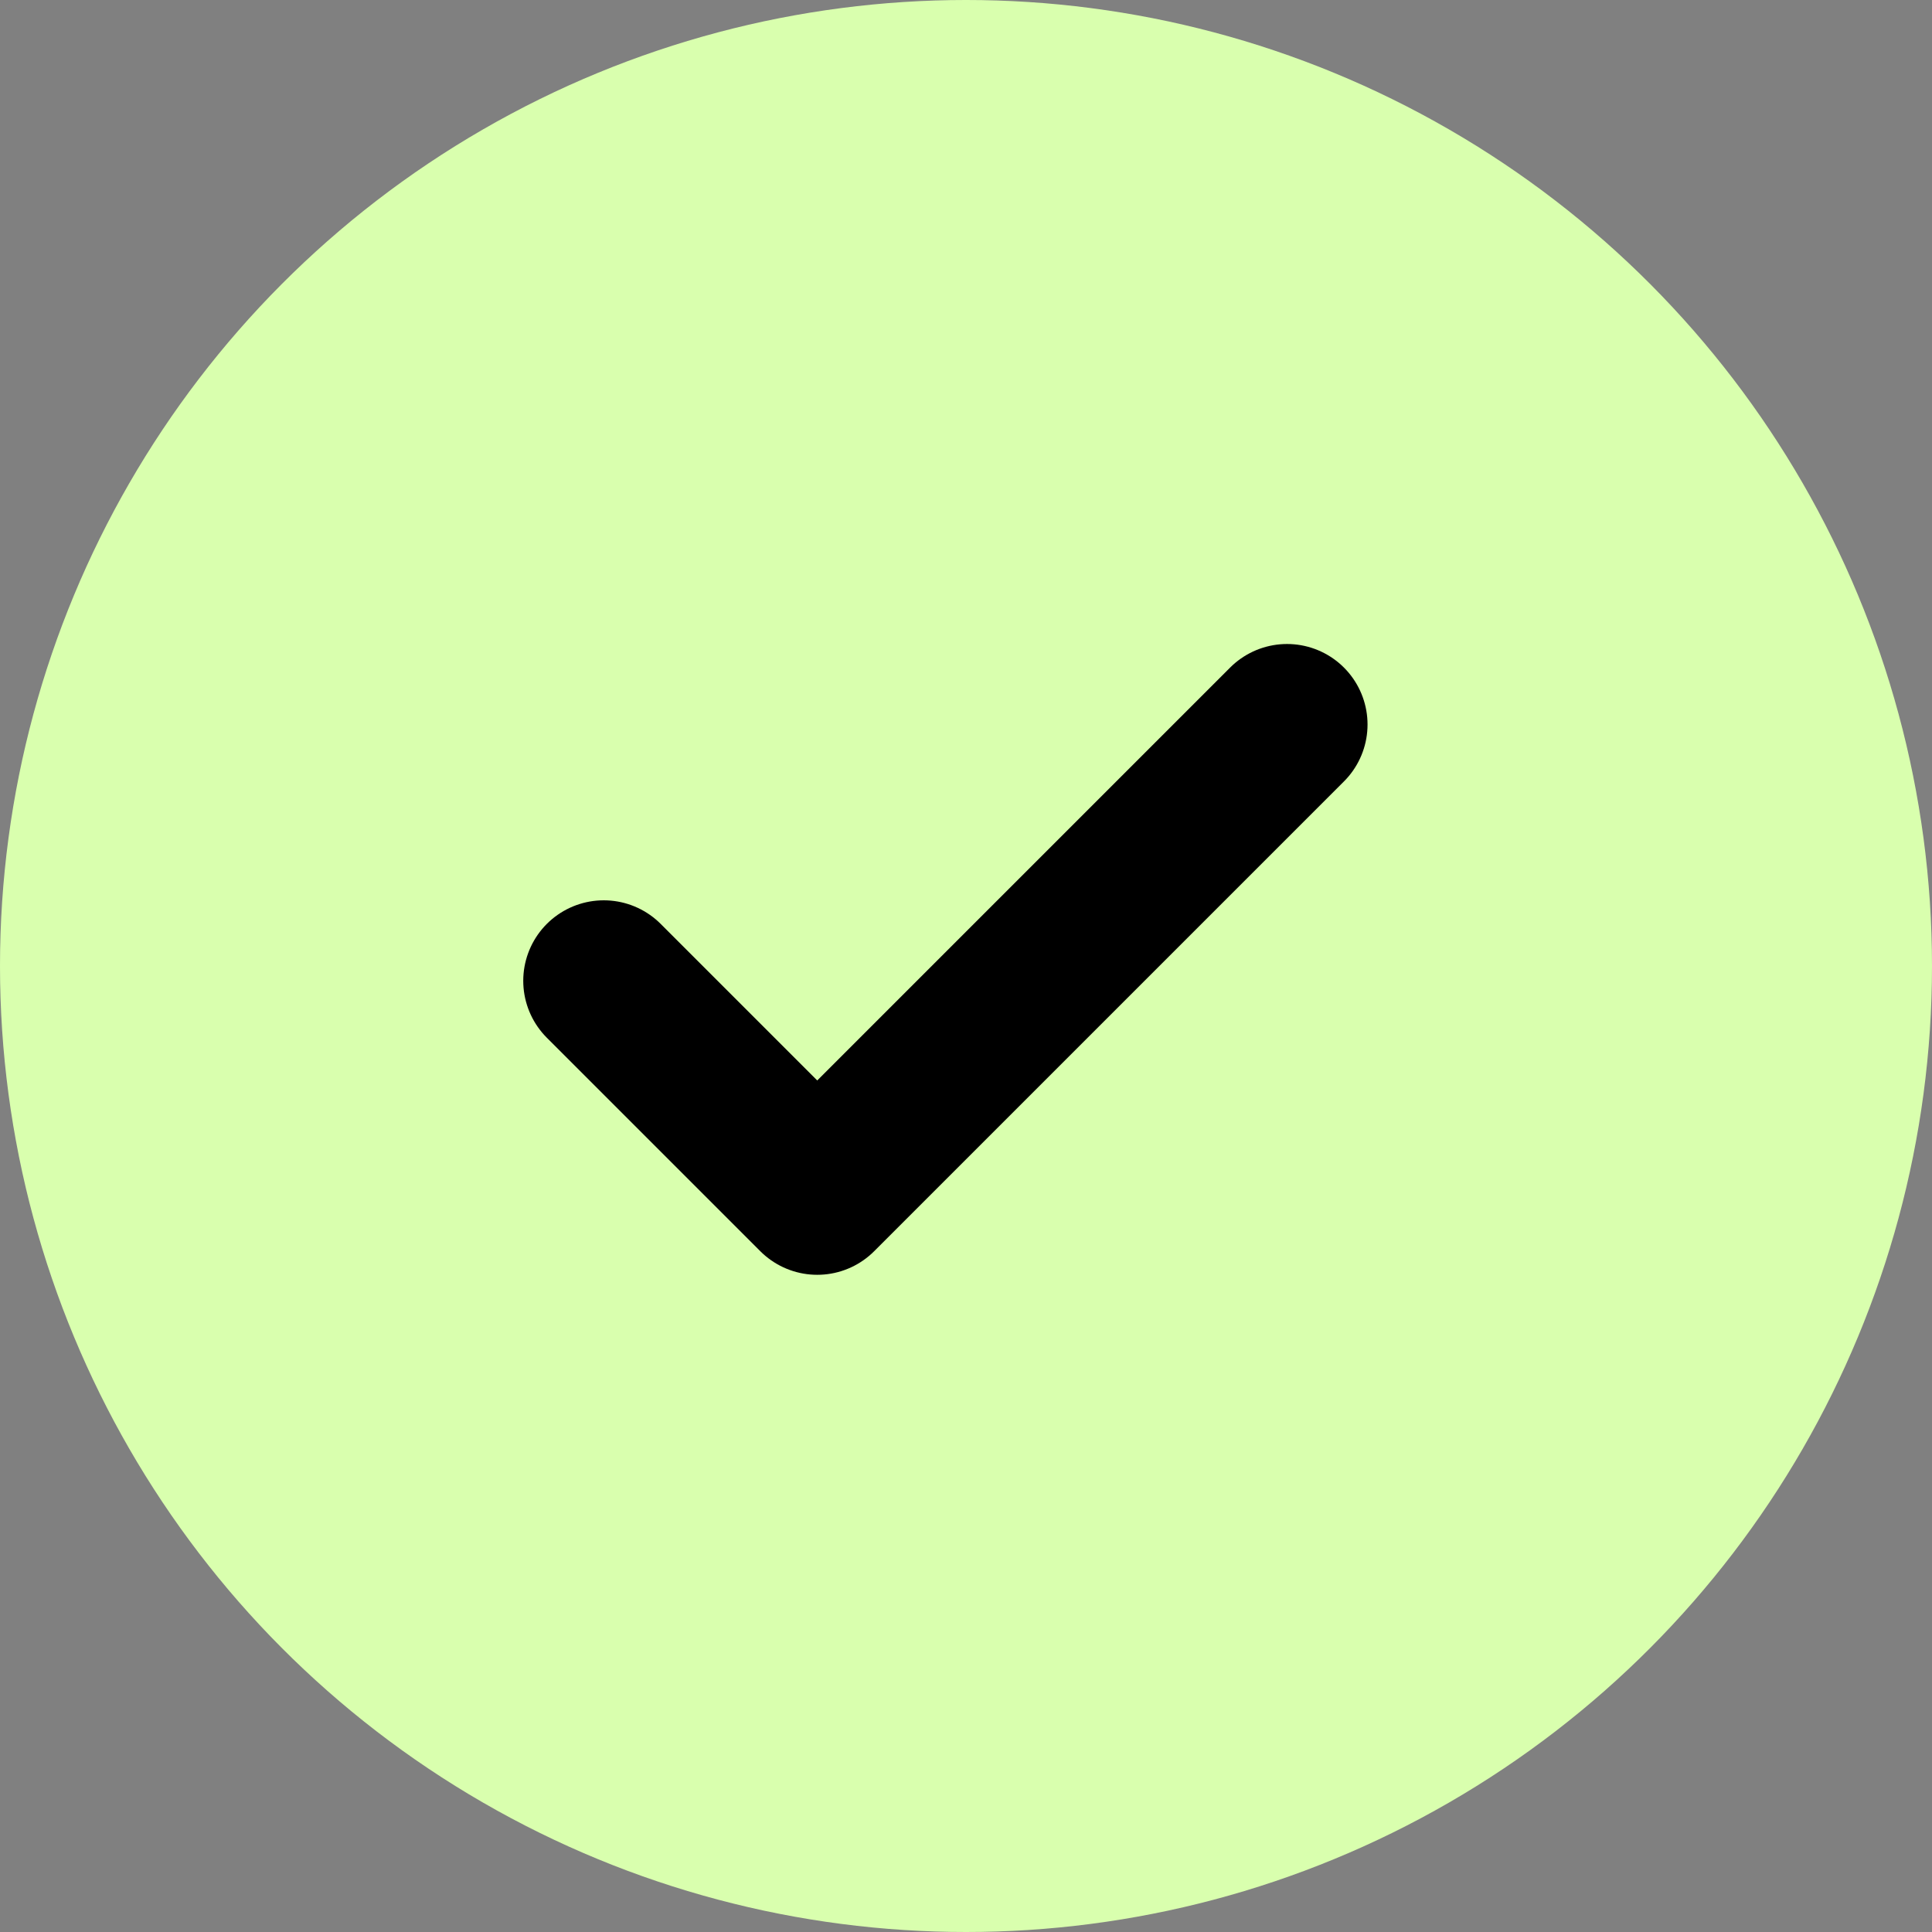 <svg width="24" height="24" viewBox="0 0 24 24" fill="none" xmlns="http://www.w3.org/2000/svg">
<rect x="0" y="0" width="24" height="24" fill="#808080" stroke="none"/>
<circle cx="12" cy="12" r="12" fill="#D9FFAE"/>
<path d="M15.988 9L10.152 14.836L7.5 12.184" fill="#D9FFAE"/>
<path d="M15.988 9L10.152 14.836L7.5 12.184" stroke="black" stroke-width="2" stroke-linecap="round" stroke-linejoin="round"/>
</svg>

